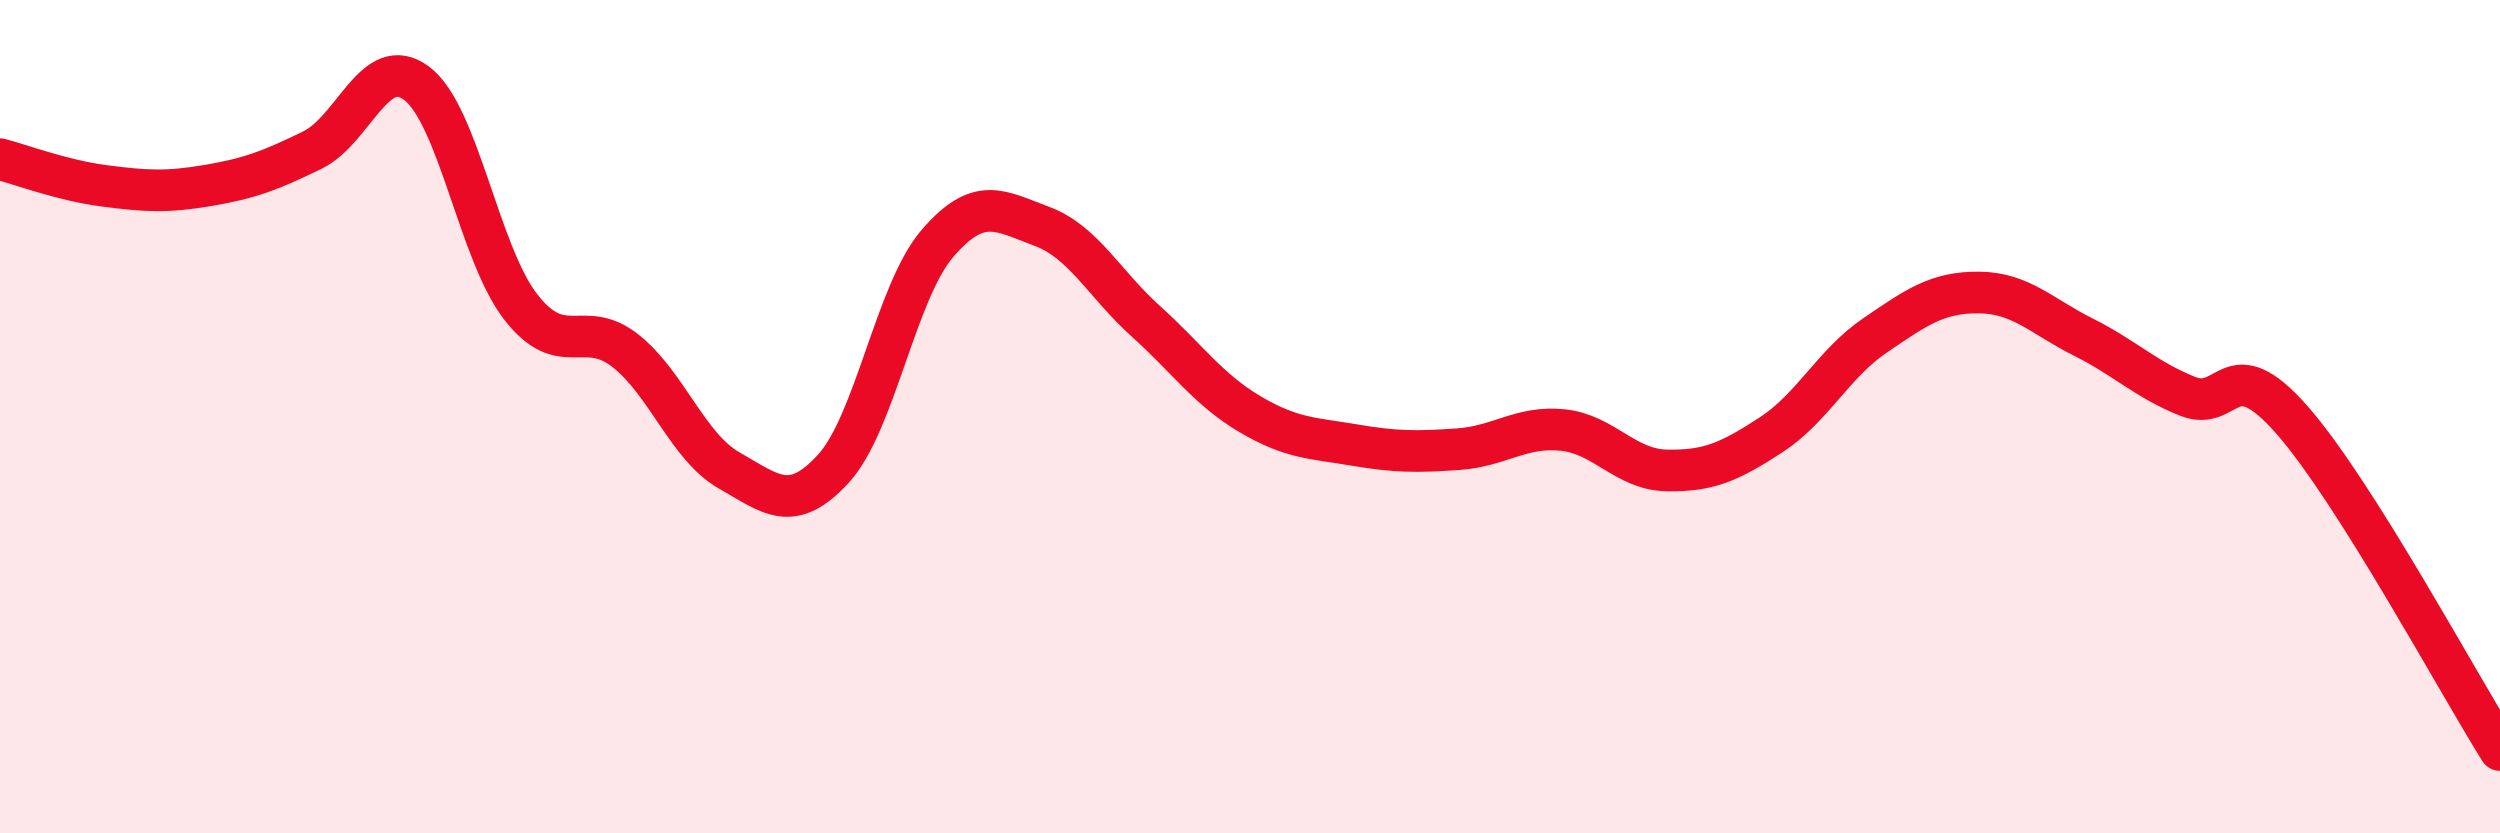 
    <svg width="60" height="20" viewBox="0 0 60 20" xmlns="http://www.w3.org/2000/svg">
      <path
        d="M 0,3.82 C 0.5,3.95 1.5,4.33 2.5,4.46 C 3.5,4.59 4,4.62 5,4.45 C 6,4.28 6.5,4.09 7.5,3.6 C 8.5,3.11 9,1.25 10,2 C 11,2.75 11.5,6.09 12.5,7.37 C 13.5,8.65 14,7.63 15,8.41 C 16,9.19 16.5,10.72 17.5,11.29 C 18.5,11.86 19,12.34 20,11.25 C 21,10.16 21.5,7 22.5,5.84 C 23.5,4.68 24,5.06 25,5.43 C 26,5.8 26.5,6.81 27.5,7.71 C 28.5,8.61 29,9.35 30,9.94 C 31,10.53 31.5,10.51 32.5,10.68 C 33.5,10.85 34,10.85 35,10.78 C 36,10.71 36.5,10.22 37.5,10.32 C 38.5,10.42 39,11.27 40,11.29 C 41,11.31 41.5,11.09 42.5,10.44 C 43.5,9.79 44,8.73 45,8.05 C 46,7.37 46.5,7.01 47.5,7.02 C 48.5,7.03 49,7.59 50,8.09 C 51,8.59 51.5,9.11 52.5,9.51 C 53.5,9.91 53.5,8.37 55,10.07 C 56.5,11.77 59,16.41 60,18L60 20L0 20Z"
        fill="#EB0A25"
        opacity="0.1"
        stroke-linecap="round"
        stroke-linejoin="round"
      />
      <path
        d="M 0,3.82 C 0.5,3.95 1.5,4.33 2.5,4.46 C 3.5,4.59 4,4.62 5,4.45 C 6,4.28 6.5,4.09 7.5,3.6 C 8.5,3.11 9,1.25 10,2 C 11,2.75 11.5,6.09 12.5,7.37 C 13.5,8.65 14,7.63 15,8.41 C 16,9.19 16.5,10.72 17.5,11.29 C 18.5,11.86 19,12.34 20,11.25 C 21,10.16 21.5,7 22.5,5.84 C 23.5,4.68 24,5.06 25,5.43 C 26,5.8 26.5,6.81 27.5,7.71 C 28.5,8.61 29,9.35 30,9.94 C 31,10.53 31.5,10.51 32.5,10.68 C 33.5,10.85 34,10.85 35,10.78 C 36,10.71 36.5,10.22 37.5,10.32 C 38.5,10.42 39,11.27 40,11.29 C 41,11.31 41.5,11.09 42.5,10.44 C 43.5,9.79 44,8.73 45,8.05 C 46,7.37 46.5,7.01 47.5,7.02 C 48.5,7.03 49,7.59 50,8.09 C 51,8.59 51.5,9.11 52.5,9.51 C 53.5,9.91 53.5,8.37 55,10.07 C 56.5,11.77 59,16.41 60,18"
        stroke="#EB0A25"
        stroke-width="1"
        fill="none"
        stroke-linecap="round"
        stroke-linejoin="round"
      />
    </svg>
  